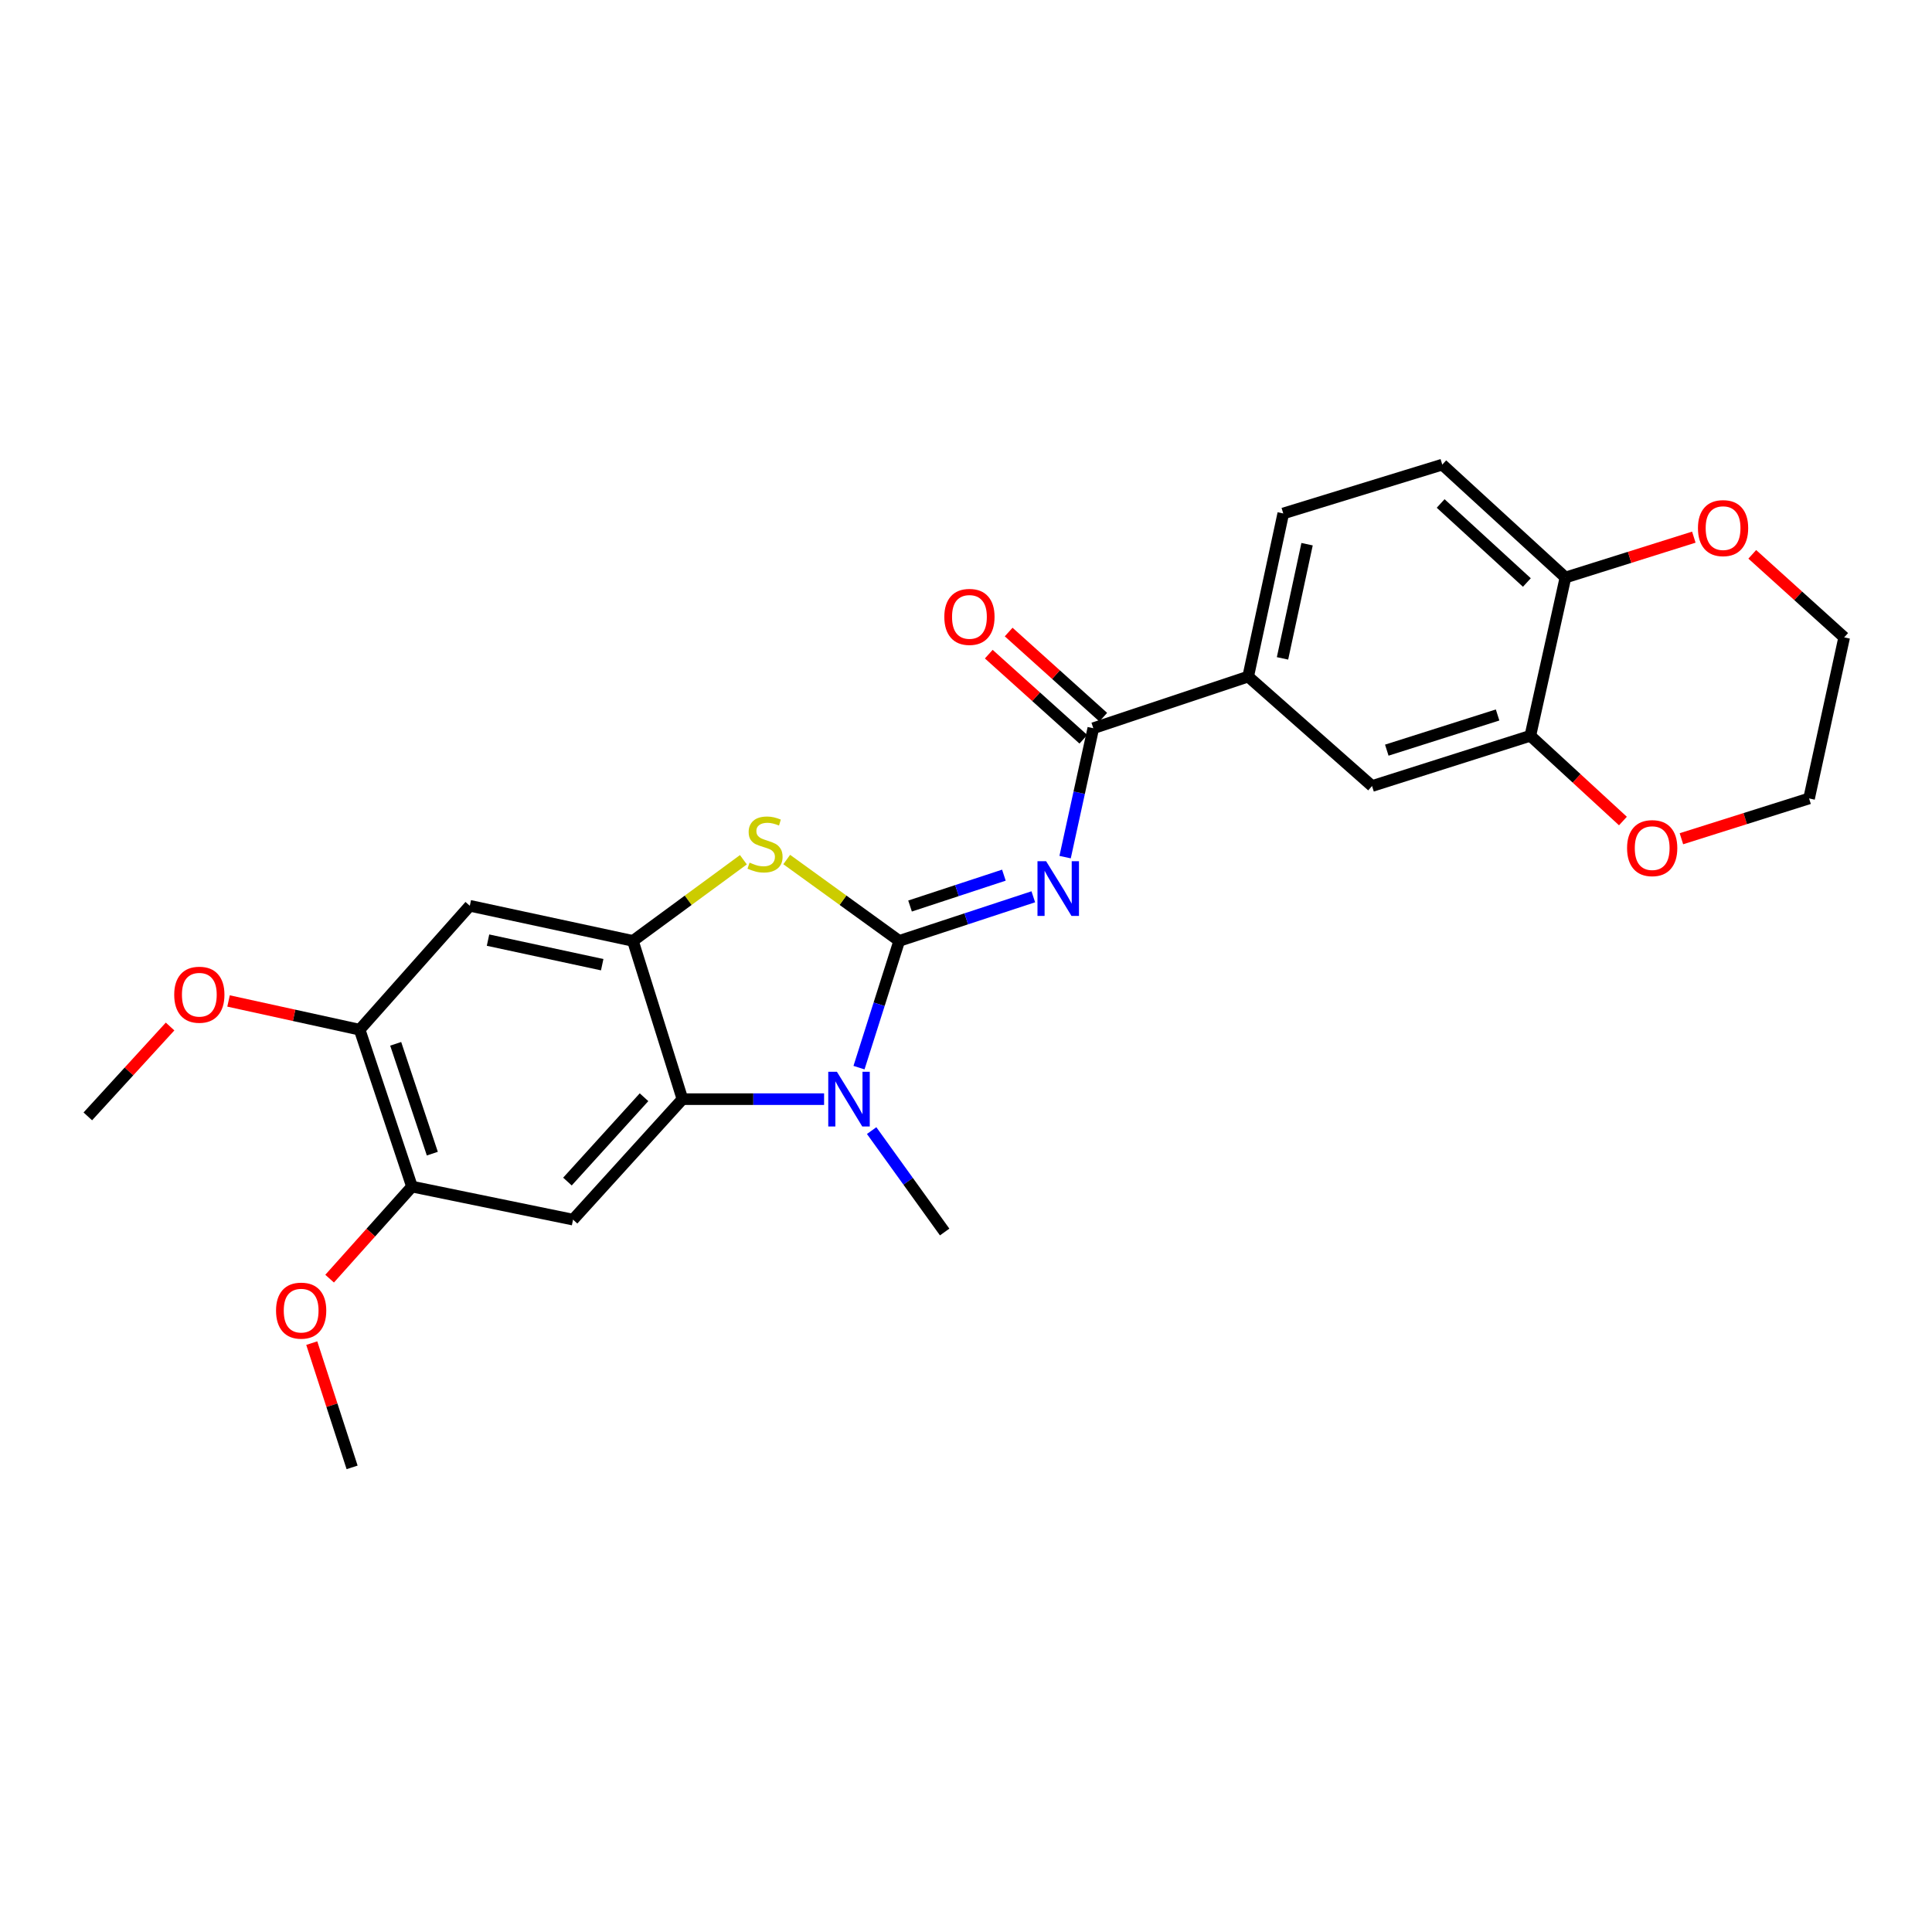 <?xml version='1.0' encoding='iso-8859-1'?>
<svg version='1.1' baseProfile='full'
              xmlns='http://www.w3.org/2000/svg'
                      xmlns:rdkit='http://www.rdkit.org/xml'
                      xmlns:xlink='http://www.w3.org/1999/xlink'
                  xml:space='preserve'
width='1000px' height='1000px' viewBox='0 0 1000 1000'>
<!-- END OF HEADER -->
<rect style='opacity:1.0;fill:#FFFFFF;stroke:none' width='1000' height='1000' x='0' y='0'> </rect>
<path class='bond-0' d='M 465.438,487.003 L 500.135,475.59' style='fill:none;fill-rule:evenodd;stroke:#000000;stroke-width:6px;stroke-linecap:butt;stroke-linejoin:miter;stroke-opacity:1' />
<path class='bond-0' d='M 500.135,475.59 L 534.832,464.177' style='fill:none;fill-rule:evenodd;stroke:#0000FF;stroke-width:6px;stroke-linecap:butt;stroke-linejoin:miter;stroke-opacity:1' />
<path class='bond-0' d='M 471.038,468.958 L 495.326,460.969' style='fill:none;fill-rule:evenodd;stroke:#000000;stroke-width:6px;stroke-linecap:butt;stroke-linejoin:miter;stroke-opacity:1' />
<path class='bond-0' d='M 495.326,460.969 L 519.614,452.98' style='fill:none;fill-rule:evenodd;stroke:#0000FF;stroke-width:6px;stroke-linecap:butt;stroke-linejoin:miter;stroke-opacity:1' />
<path class='bond-1' d='M 465.438,487.003 L 455.029,519.806' style='fill:none;fill-rule:evenodd;stroke:#000000;stroke-width:6px;stroke-linecap:butt;stroke-linejoin:miter;stroke-opacity:1' />
<path class='bond-1' d='M 455.029,519.806 L 444.619,552.61' style='fill:none;fill-rule:evenodd;stroke:#0000FF;stroke-width:6px;stroke-linecap:butt;stroke-linejoin:miter;stroke-opacity:1' />
<path class='bond-2' d='M 465.438,487.003 L 436.321,465.947' style='fill:none;fill-rule:evenodd;stroke:#000000;stroke-width:6px;stroke-linecap:butt;stroke-linejoin:miter;stroke-opacity:1' />
<path class='bond-2' d='M 436.321,465.947 L 407.204,444.892' style='fill:none;fill-rule:evenodd;stroke:#CCCC00;stroke-width:6px;stroke-linecap:butt;stroke-linejoin:miter;stroke-opacity:1' />
<path class='bond-5' d='M 551.3,443.647 L 558.596,410.289' style='fill:none;fill-rule:evenodd;stroke:#0000FF;stroke-width:6px;stroke-linecap:butt;stroke-linejoin:miter;stroke-opacity:1' />
<path class='bond-5' d='M 558.596,410.289 L 565.892,376.93' style='fill:none;fill-rule:evenodd;stroke:#000000;stroke-width:6px;stroke-linecap:butt;stroke-linejoin:miter;stroke-opacity:1' />
<path class='bond-3' d='M 426.549,568.918 L 389.893,568.918' style='fill:none;fill-rule:evenodd;stroke:#0000FF;stroke-width:6px;stroke-linecap:butt;stroke-linejoin:miter;stroke-opacity:1' />
<path class='bond-3' d='M 389.893,568.918 L 353.236,568.918' style='fill:none;fill-rule:evenodd;stroke:#000000;stroke-width:6px;stroke-linecap:butt;stroke-linejoin:miter;stroke-opacity:1' />
<path class='bond-19' d='M 451.164,585.197 L 470.058,611.44' style='fill:none;fill-rule:evenodd;stroke:#0000FF;stroke-width:6px;stroke-linecap:butt;stroke-linejoin:miter;stroke-opacity:1' />
<path class='bond-19' d='M 470.058,611.44 L 488.953,637.683' style='fill:none;fill-rule:evenodd;stroke:#000000;stroke-width:6px;stroke-linecap:butt;stroke-linejoin:miter;stroke-opacity:1' />
<path class='bond-4' d='M 384.78,445.004 L 356.191,466.003' style='fill:none;fill-rule:evenodd;stroke:#CCCC00;stroke-width:6px;stroke-linecap:butt;stroke-linejoin:miter;stroke-opacity:1' />
<path class='bond-4' d='M 356.191,466.003 L 327.601,487.003' style='fill:none;fill-rule:evenodd;stroke:#000000;stroke-width:6px;stroke-linecap:butt;stroke-linejoin:miter;stroke-opacity:1' />
<path class='bond-6' d='M 353.236,568.918 L 296.605,631.279' style='fill:none;fill-rule:evenodd;stroke:#000000;stroke-width:6px;stroke-linecap:butt;stroke-linejoin:miter;stroke-opacity:1' />
<path class='bond-6' d='M 333.347,567.925 L 293.706,611.577' style='fill:none;fill-rule:evenodd;stroke:#000000;stroke-width:6px;stroke-linecap:butt;stroke-linejoin:miter;stroke-opacity:1' />
<path class='bond-26' d='M 353.236,568.918 L 327.601,487.003' style='fill:none;fill-rule:evenodd;stroke:#000000;stroke-width:6px;stroke-linecap:butt;stroke-linejoin:miter;stroke-opacity:1' />
<path class='bond-7' d='M 327.601,487.003 L 243.172,468.833' style='fill:none;fill-rule:evenodd;stroke:#000000;stroke-width:6px;stroke-linecap:butt;stroke-linejoin:miter;stroke-opacity:1' />
<path class='bond-7' d='M 311.699,499.324 L 252.598,486.605' style='fill:none;fill-rule:evenodd;stroke:#000000;stroke-width:6px;stroke-linecap:butt;stroke-linejoin:miter;stroke-opacity:1' />
<path class='bond-8' d='M 565.892,376.93 L 646.054,350.201' style='fill:none;fill-rule:evenodd;stroke:#000000;stroke-width:6px;stroke-linecap:butt;stroke-linejoin:miter;stroke-opacity:1' />
<path class='bond-14' d='M 571.04,371.21 L 546.562,349.177' style='fill:none;fill-rule:evenodd;stroke:#000000;stroke-width:6px;stroke-linecap:butt;stroke-linejoin:miter;stroke-opacity:1' />
<path class='bond-14' d='M 546.562,349.177 L 522.083,327.144' style='fill:none;fill-rule:evenodd;stroke:#FF0000;stroke-width:6px;stroke-linecap:butt;stroke-linejoin:miter;stroke-opacity:1' />
<path class='bond-14' d='M 560.743,382.65 L 536.265,360.617' style='fill:none;fill-rule:evenodd;stroke:#000000;stroke-width:6px;stroke-linecap:butt;stroke-linejoin:miter;stroke-opacity:1' />
<path class='bond-14' d='M 536.265,360.617 L 511.787,338.584' style='fill:none;fill-rule:evenodd;stroke:#FF0000;stroke-width:6px;stroke-linecap:butt;stroke-linejoin:miter;stroke-opacity:1' />
<path class='bond-9' d='M 296.605,631.279 L 213.236,614.177' style='fill:none;fill-rule:evenodd;stroke:#000000;stroke-width:6px;stroke-linecap:butt;stroke-linejoin:miter;stroke-opacity:1' />
<path class='bond-11' d='M 243.172,468.833 L 186.147,532.971' style='fill:none;fill-rule:evenodd;stroke:#000000;stroke-width:6px;stroke-linecap:butt;stroke-linejoin:miter;stroke-opacity:1' />
<path class='bond-12' d='M 646.054,350.201 L 710.167,406.849' style='fill:none;fill-rule:evenodd;stroke:#000000;stroke-width:6px;stroke-linecap:butt;stroke-linejoin:miter;stroke-opacity:1' />
<path class='bond-17' d='M 646.054,350.201 L 664.216,265.771' style='fill:none;fill-rule:evenodd;stroke:#000000;stroke-width:6px;stroke-linecap:butt;stroke-linejoin:miter;stroke-opacity:1' />
<path class='bond-17' d='M 663.825,340.773 L 676.539,281.672' style='fill:none;fill-rule:evenodd;stroke:#000000;stroke-width:6px;stroke-linecap:butt;stroke-linejoin:miter;stroke-opacity:1' />
<path class='bond-20' d='M 213.236,614.177 L 191.924,638.003' style='fill:none;fill-rule:evenodd;stroke:#000000;stroke-width:6px;stroke-linecap:butt;stroke-linejoin:miter;stroke-opacity:1' />
<path class='bond-20' d='M 191.924,638.003 L 170.611,661.828' style='fill:none;fill-rule:evenodd;stroke:#FF0000;stroke-width:6px;stroke-linecap:butt;stroke-linejoin:miter;stroke-opacity:1' />
<path class='bond-27' d='M 213.236,614.177 L 186.147,532.971' style='fill:none;fill-rule:evenodd;stroke:#000000;stroke-width:6px;stroke-linecap:butt;stroke-linejoin:miter;stroke-opacity:1' />
<path class='bond-27' d='M 223.773,597.126 L 204.811,540.282' style='fill:none;fill-rule:evenodd;stroke:#000000;stroke-width:6px;stroke-linecap:butt;stroke-linejoin:miter;stroke-opacity:1' />
<path class='bond-10' d='M 792.1,380.838 L 710.167,406.849' style='fill:none;fill-rule:evenodd;stroke:#000000;stroke-width:6px;stroke-linecap:butt;stroke-linejoin:miter;stroke-opacity:1' />
<path class='bond-10' d='M 775.153,370.07 L 717.8,388.278' style='fill:none;fill-rule:evenodd;stroke:#000000;stroke-width:6px;stroke-linecap:butt;stroke-linejoin:miter;stroke-opacity:1' />
<path class='bond-15' d='M 792.1,380.838 L 816.063,402.9' style='fill:none;fill-rule:evenodd;stroke:#000000;stroke-width:6px;stroke-linecap:butt;stroke-linejoin:miter;stroke-opacity:1' />
<path class='bond-15' d='M 816.063,402.9 L 840.026,424.963' style='fill:none;fill-rule:evenodd;stroke:#FF0000;stroke-width:6px;stroke-linecap:butt;stroke-linejoin:miter;stroke-opacity:1' />
<path class='bond-28' d='M 792.1,380.838 L 810.27,298.922' style='fill:none;fill-rule:evenodd;stroke:#000000;stroke-width:6px;stroke-linecap:butt;stroke-linejoin:miter;stroke-opacity:1' />
<path class='bond-21' d='M 186.147,532.971 L 152.221,525.535' style='fill:none;fill-rule:evenodd;stroke:#000000;stroke-width:6px;stroke-linecap:butt;stroke-linejoin:miter;stroke-opacity:1' />
<path class='bond-21' d='M 152.221,525.535 L 118.295,518.099' style='fill:none;fill-rule:evenodd;stroke:#FF0000;stroke-width:6px;stroke-linecap:butt;stroke-linejoin:miter;stroke-opacity:1' />
<path class='bond-13' d='M 810.27,298.922 L 746.516,240.487' style='fill:none;fill-rule:evenodd;stroke:#000000;stroke-width:6px;stroke-linecap:butt;stroke-linejoin:miter;stroke-opacity:1' />
<path class='bond-13' d='M 790.307,301.503 L 745.679,260.598' style='fill:none;fill-rule:evenodd;stroke:#000000;stroke-width:6px;stroke-linecap:butt;stroke-linejoin:miter;stroke-opacity:1' />
<path class='bond-16' d='M 810.27,298.922 L 843.496,288.476' style='fill:none;fill-rule:evenodd;stroke:#000000;stroke-width:6px;stroke-linecap:butt;stroke-linejoin:miter;stroke-opacity:1' />
<path class='bond-16' d='M 843.496,288.476 L 876.722,278.03' style='fill:none;fill-rule:evenodd;stroke:#FF0000;stroke-width:6px;stroke-linecap:butt;stroke-linejoin:miter;stroke-opacity:1' />
<path class='bond-22' d='M 870.298,434.13 L 903.337,423.7' style='fill:none;fill-rule:evenodd;stroke:#FF0000;stroke-width:6px;stroke-linecap:butt;stroke-linejoin:miter;stroke-opacity:1' />
<path class='bond-22' d='M 903.337,423.7 L 936.375,413.27' style='fill:none;fill-rule:evenodd;stroke:#000000;stroke-width:6px;stroke-linecap:butt;stroke-linejoin:miter;stroke-opacity:1' />
<path class='bond-23' d='M 906.972,286.923 L 930.759,308.412' style='fill:none;fill-rule:evenodd;stroke:#FF0000;stroke-width:6px;stroke-linecap:butt;stroke-linejoin:miter;stroke-opacity:1' />
<path class='bond-23' d='M 930.759,308.412 L 954.545,329.901' style='fill:none;fill-rule:evenodd;stroke:#000000;stroke-width:6px;stroke-linecap:butt;stroke-linejoin:miter;stroke-opacity:1' />
<path class='bond-18' d='M 664.216,265.771 L 746.516,240.487' style='fill:none;fill-rule:evenodd;stroke:#000000;stroke-width:6px;stroke-linecap:butt;stroke-linejoin:miter;stroke-opacity:1' />
<path class='bond-24' d='M 161.364,695.193 L 171.806,727.353' style='fill:none;fill-rule:evenodd;stroke:#FF0000;stroke-width:6px;stroke-linecap:butt;stroke-linejoin:miter;stroke-opacity:1' />
<path class='bond-24' d='M 171.806,727.353 L 182.248,759.513' style='fill:none;fill-rule:evenodd;stroke:#000000;stroke-width:6px;stroke-linecap:butt;stroke-linejoin:miter;stroke-opacity:1' />
<path class='bond-25' d='M 88.035,531.32 L 66.745,554.579' style='fill:none;fill-rule:evenodd;stroke:#FF0000;stroke-width:6px;stroke-linecap:butt;stroke-linejoin:miter;stroke-opacity:1' />
<path class='bond-25' d='M 66.745,554.579 L 45.455,577.837' style='fill:none;fill-rule:evenodd;stroke:#000000;stroke-width:6px;stroke-linecap:butt;stroke-linejoin:miter;stroke-opacity:1' />
<path class='bond-29' d='M 936.375,413.27 L 954.545,329.901' style='fill:none;fill-rule:evenodd;stroke:#000000;stroke-width:6px;stroke-linecap:butt;stroke-linejoin:miter;stroke-opacity:1' />
<path  class='atom-1' d='M 541.478 445.772
L 550.758 460.772
Q 551.678 462.252, 553.158 464.932
Q 554.638 467.612, 554.718 467.772
L 554.718 445.772
L 558.478 445.772
L 558.478 474.092
L 554.598 474.092
L 544.638 457.692
Q 543.478 455.772, 542.238 453.572
Q 541.038 451.372, 540.678 450.692
L 540.678 474.092
L 536.998 474.092
L 536.998 445.772
L 541.478 445.772
' fill='#0000FF'/>
<path  class='atom-2' d='M 433.184 554.758
L 442.464 569.758
Q 443.384 571.238, 444.864 573.918
Q 446.344 576.598, 446.424 576.758
L 446.424 554.758
L 450.184 554.758
L 450.184 583.078
L 446.304 583.078
L 436.344 566.678
Q 435.184 564.758, 433.944 562.558
Q 432.744 560.358, 432.384 559.678
L 432.384 583.078
L 428.704 583.078
L 428.704 554.758
L 433.184 554.758
' fill='#0000FF'/>
<path  class='atom-3' d='M 387.981 446.496
Q 388.301 446.616, 389.621 447.176
Q 390.941 447.736, 392.381 448.096
Q 393.861 448.416, 395.301 448.416
Q 397.981 448.416, 399.541 447.136
Q 401.101 445.816, 401.101 443.536
Q 401.101 441.976, 400.301 441.016
Q 399.541 440.056, 398.341 439.536
Q 397.141 439.016, 395.141 438.416
Q 392.621 437.656, 391.101 436.936
Q 389.621 436.216, 388.541 434.696
Q 387.501 433.176, 387.501 430.616
Q 387.501 427.056, 389.901 424.856
Q 392.341 422.656, 397.141 422.656
Q 400.421 422.656, 404.141 424.216
L 403.221 427.296
Q 399.821 425.896, 397.261 425.896
Q 394.501 425.896, 392.981 427.056
Q 391.461 428.176, 391.501 430.136
Q 391.501 431.656, 392.261 432.576
Q 393.061 433.496, 394.181 434.016
Q 395.341 434.536, 397.261 435.136
Q 399.821 435.936, 401.341 436.736
Q 402.861 437.536, 403.941 439.176
Q 405.061 440.776, 405.061 443.536
Q 405.061 447.456, 402.421 449.576
Q 399.821 451.656, 395.461 451.656
Q 392.941 451.656, 391.021 451.096
Q 389.141 450.576, 386.901 449.656
L 387.981 446.496
' fill='#CCCC00'/>
<path  class='atom-15' d='M 488.779 319.302
Q 488.779 312.502, 492.139 308.702
Q 495.499 304.902, 501.779 304.902
Q 508.059 304.902, 511.419 308.702
Q 514.779 312.502, 514.779 319.302
Q 514.779 326.182, 511.379 330.102
Q 507.979 333.982, 501.779 333.982
Q 495.539 333.982, 492.139 330.102
Q 488.779 326.222, 488.779 319.302
M 501.779 330.782
Q 506.099 330.782, 508.419 327.902
Q 510.779 324.982, 510.779 319.302
Q 510.779 313.742, 508.419 310.942
Q 506.099 308.102, 501.779 308.102
Q 497.459 308.102, 495.099 310.902
Q 492.779 313.702, 492.779 319.302
Q 492.779 325.022, 495.099 327.902
Q 497.459 330.782, 501.779 330.782
' fill='#FF0000'/>
<path  class='atom-16' d='M 842.169 438.985
Q 842.169 432.185, 845.529 428.385
Q 848.889 424.585, 855.169 424.585
Q 861.449 424.585, 864.809 428.385
Q 868.169 432.185, 868.169 438.985
Q 868.169 445.865, 864.769 449.785
Q 861.369 453.665, 855.169 453.665
Q 848.929 453.665, 845.529 449.785
Q 842.169 445.905, 842.169 438.985
M 855.169 450.465
Q 859.489 450.465, 861.809 447.585
Q 864.169 444.665, 864.169 438.985
Q 864.169 433.425, 861.809 430.625
Q 859.489 427.785, 855.169 427.785
Q 850.849 427.785, 848.489 430.585
Q 846.169 433.385, 846.169 438.985
Q 846.169 444.705, 848.489 447.585
Q 850.849 450.465, 855.169 450.465
' fill='#FF0000'/>
<path  class='atom-17' d='M 878.86 273.35
Q 878.86 266.55, 882.22 262.75
Q 885.58 258.95, 891.86 258.95
Q 898.14 258.95, 901.5 262.75
Q 904.86 266.55, 904.86 273.35
Q 904.86 280.23, 901.46 284.15
Q 898.06 288.03, 891.86 288.03
Q 885.62 288.03, 882.22 284.15
Q 878.86 280.27, 878.86 273.35
M 891.86 284.83
Q 896.18 284.83, 898.5 281.95
Q 900.86 279.03, 900.86 273.35
Q 900.86 267.79, 898.5 264.99
Q 896.18 262.15, 891.86 262.15
Q 887.54 262.15, 885.18 264.95
Q 882.86 267.75, 882.86 273.35
Q 882.86 279.07, 885.18 281.95
Q 887.54 284.83, 891.86 284.83
' fill='#FF0000'/>
<path  class='atom-21' d='M 142.878 678.379
Q 142.878 671.579, 146.238 667.779
Q 149.598 663.979, 155.878 663.979
Q 162.158 663.979, 165.518 667.779
Q 168.878 671.579, 168.878 678.379
Q 168.878 685.259, 165.478 689.179
Q 162.078 693.059, 155.878 693.059
Q 149.638 693.059, 146.238 689.179
Q 142.878 685.299, 142.878 678.379
M 155.878 689.859
Q 160.198 689.859, 162.518 686.979
Q 164.878 684.059, 164.878 678.379
Q 164.878 672.819, 162.518 670.019
Q 160.198 667.179, 155.878 667.179
Q 151.558 667.179, 149.198 669.979
Q 146.878 672.779, 146.878 678.379
Q 146.878 684.099, 149.198 686.979
Q 151.558 689.859, 155.878 689.859
' fill='#FF0000'/>
<path  class='atom-22' d='M 90.172 514.864
Q 90.172 508.064, 93.532 504.264
Q 96.892 500.464, 103.172 500.464
Q 109.452 500.464, 112.812 504.264
Q 116.172 508.064, 116.172 514.864
Q 116.172 521.744, 112.772 525.664
Q 109.372 529.544, 103.172 529.544
Q 96.932 529.544, 93.532 525.664
Q 90.172 521.784, 90.172 514.864
M 103.172 526.344
Q 107.492 526.344, 109.812 523.464
Q 112.172 520.544, 112.172 514.864
Q 112.172 509.304, 109.812 506.504
Q 107.492 503.664, 103.172 503.664
Q 98.852 503.664, 96.492 506.464
Q 94.172 509.264, 94.172 514.864
Q 94.172 520.584, 96.492 523.464
Q 98.852 526.344, 103.172 526.344
' fill='#FF0000'/>
</svg>

